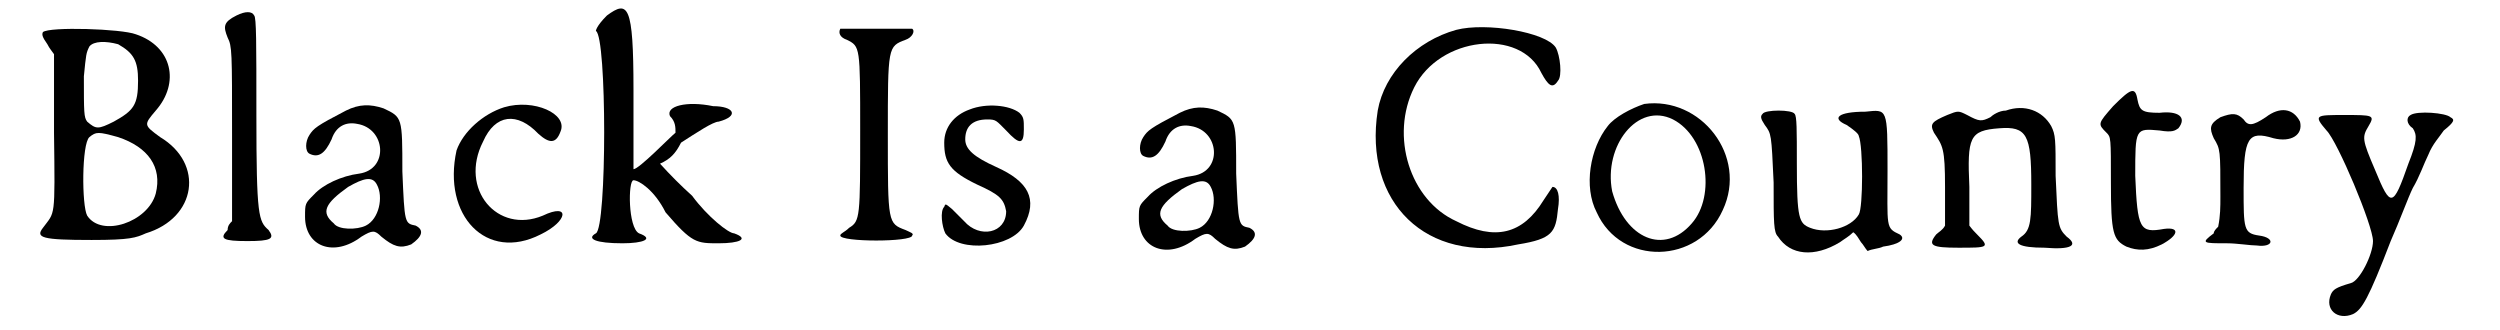 <?xml version='1.0' encoding='utf-8'?>
<svg xmlns="http://www.w3.org/2000/svg" xmlns:xlink="http://www.w3.org/1999/xlink" width="220px" height="29px" viewBox="0 0 2203 298" version="1.1">
<defs>
<path id="gl2816" d="M 10 10 C 9 12 9 14 14 21 C 16 25 18 27 20 30 C 20 54 20 78 20 101 C 21 180 21 172 10 187 C 3 196 9 198 54 198 C 89 198 94 196 103 192 C 149 178 156 129 116 105 C 101 94 101 94 112 81 C 134 56 127 23 94 12 C 81 7 16 5 10 10 M 78 21 C 92 29 96 36 96 54 C 96 76 92 81 74 91 C 60 98 58 98 50 91 C 47 87 47 83 47 50 C 49 30 49 29 52 23 C 56 18 67 18 78 21 M 78 105 C 105 114 118 132 112 156 C 105 182 63 196 50 176 C 45 167 45 111 52 105 C 58 100 60 100 78 105 z" fill="black"/><!-- width=160 height=212 -->
<path id="gl573" d="M 22 10 C 10 16 10 20 14 30 C 18 38 18 42 18 118 C 18 142 18 169 18 196 C 16 198 14 200 14 204 C 6 212 10 214 32 214 C 53 214 57 212 51 204 C 42 196 40 192 40 100 C 40 34 40 12 38 10 C 36 6 30 6 22 10 z" fill="black"/><!-- width=69 height=230 -->
<path id="gl19" d="M 47 12 C 20 26 18 28 14 34 C 10 40 10 49 14 51 C 22 55 28 51 34 38 C 38 26 47 22 57 24 C 83 28 86 65 59 69 C 43 71 26 79 18 88 C 10 96 10 96 10 108 C 10 135 36 145 61 126 C 71 120 73 120 79 126 C 90 135 96 137 106 133 C 116 126 118 120 110 116 C 100 114 100 114 98 67 C 98 18 98 18 81 10 C 69 6 59 6 47 12 M 75 79 C 81 90 77 110 65 116 C 57 120 40 120 36 114 C 24 104 28 96 49 81 C 63 73 71 71 75 79 z" fill="black"/><!-- width=129 height=149 -->
<path id="gl1310" d="M 54 9 C 35 15 17 31 11 48 C -2 107 38 149 87 124 C 112 112 114 95 89 107 C 48 124 13 83 35 40 C 46 15 66 13 85 33 C 95 42 101 42 105 31 C 112 15 81 1 54 9 z" fill="black"/><!-- width=118 height=149 -->
<path id="gl2827" d="M 19 14 C 9 24 9 28 9 28 C 19 33 19 206 9 211 C 0 216 9 220 33 220 C 52 220 62 216 48 211 C 38 206 38 163 43 163 C 48 163 62 172 72 192 C 96 220 100 220 120 220 C 139 220 148 216 134 211 C 129 211 110 196 96 177 C 86 168 76 158 67 148 C 76 144 81 139 86 129 C 100 120 115 110 120 110 C 139 105 134 96 115 96 C 91 91 72 96 76 105 C 81 110 81 115 81 120 C 76 124 48 153 43 153 C 43 153 43 120 43 81 C 43 4 38 0 19 14 z" fill="black"/><!-- width=148 height=230 -->
<path id="gl2828" d="M 7 5 C 5 9 7 13 13 15 C 25 21 25 21 25 97 C 25 175 25 179 15 185 C 11 189 7 190 7 192 C 7 198 72 198 72 192 C 74 190 70 189 66 187 C 50 181 50 181 50 101 C 50 21 50 21 66 15 C 72 13 75 7 72 5 C 68 5 7 5 7 5 z" fill="black"/><!-- width=85 height=210 -->
<path id="gl521" d="M 32 9 C 18 14 9 25 9 39 C 9 57 14 65 39 77 C 59 86 63 90 65 101 C 65 121 41 126 27 110 C 23 106 18 101 16 99 C 10 94 10 94 9 97 C 5 101 7 115 10 121 C 23 139 70 134 81 114 C 94 90 85 74 56 61 C 36 52 28 45 28 36 C 28 25 34 18 48 18 C 56 18 56 19 65 28 C 77 41 81 41 81 27 C 81 18 81 16 77 12 C 68 5 47 3 32 9 z" fill="black"/><!-- width=103 height=144 -->
<path id="gl19" d="M 47 12 C 20 26 18 28 14 34 C 10 40 10 49 14 51 C 22 55 28 51 34 38 C 38 26 47 22 57 24 C 83 28 86 65 59 69 C 43 71 26 79 18 88 C 10 96 10 96 10 108 C 10 135 36 145 61 126 C 71 120 73 120 79 126 C 90 135 96 137 106 133 C 116 126 118 120 110 116 C 100 114 100 114 98 67 C 98 18 98 18 81 10 C 69 6 59 6 47 12 M 75 79 C 81 90 77 110 65 116 C 57 120 40 120 36 114 C 24 104 28 96 49 81 C 63 73 71 71 75 79 z" fill="black"/><!-- width=129 height=149 -->
<path id="gl2847" d="M 84 7 C 48 17 19 46 13 80 C 0 163 57 219 140 201 C 171 196 174 190 176 169 C 178 157 176 149 171 149 C 171 149 167 155 163 161 C 144 192 119 198 84 180 C 42 161 24 103 46 59 C 69 13 142 5 161 46 C 167 57 171 61 176 53 C 180 49 178 30 174 23 C 165 9 111 0 84 7 z" fill="black"/><!-- width=190 height=215 -->
<path id="gl51" d="M 58 3 C 46 7 31 15 25 23 C 9 43 3 78 15 101 C 37 150 107 148 129 99 C 152 50 109 -4 58 3 M 84 17 C 115 33 123 86 101 111 C 76 140 41 125 29 82 C 21 41 52 1 84 17 z" fill="black"/><!-- width=148 height=148 -->
<path id="gl1282" d="M 10 10 C 8 12 8 14 12 20 C 18 28 18 28 20 72 C 20 109 20 117 24 121 C 35 138 57 140 80 126 C 84 123 88 121 92 117 C 95 119 97 123 99 126 C 101 128 103 132 105 134 C 109 132 115 132 119 130 C 134 128 140 123 134 119 C 121 113 123 113 123 61 C 123 4 123 6 103 8 C 78 8 72 14 86 20 C 92 24 97 28 97 30 C 101 39 101 95 97 101 C 90 113 68 119 53 113 C 43 109 41 105 41 55 C 41 24 41 12 39 10 C 37 6 12 6 10 10 z" fill="black"/><!-- width=150 height=148 -->
<path id="gl2864" d="M 79 8 C 73 8 67 12 65 14 C 57 18 55 18 44 12 C 36 8 36 8 26 12 C 12 18 10 20 14 28 C 22 40 24 42 24 77 C 24 89 24 102 24 112 C 22 116 18 118 16 120 C 8 130 12 132 36 132 C 63 132 65 132 53 120 C 51 118 49 116 46 112 C 46 102 46 89 46 77 C 44 32 46 26 73 24 C 98 22 102 30 102 75 C 102 106 102 116 93 122 C 85 128 91 132 114 132 C 138 134 145 130 134 122 C 126 114 126 112 124 67 C 124 34 124 30 120 22 C 112 8 96 2 79 8 z" fill="black"/><!-- width=155 height=147 -->
<path id="gl2" d="M 21 21 C 7 37 7 37 15 45 C 19 49 19 49 19 90 C 19 136 21 142 33 148 C 43 152 53 152 65 146 C 80 138 82 130 67 132 C 45 136 43 132 41 84 C 41 41 41 41 63 43 C 75 45 77 43 80 41 C 88 31 80 25 63 27 C 47 27 45 25 43 15 C 41 3 37 5 21 21 z" fill="black"/><!-- width=94 height=165 -->
<path id="gl330" d="M 62 13 C 50 21 46 21 42 15 C 36 9 32 9 21 13 C 11 19 11 23 15 32 C 21 42 21 42 21 85 C 21 94 21 102 19 112 C 17 114 15 116 15 118 C 3 127 5 127 27 127 C 36 127 48 129 54 129 C 69 131 71 122 56 120 C 42 118 42 114 42 77 C 42 31 46 25 69 32 C 85 36 96 29 93 17 C 87 5 75 3 62 13 z" fill="black"/><!-- width=108 height=143 -->
<path id="gl2877" d="M 92 8 C 88 10 88 16 94 20 C 98 26 98 32 90 52 C 76 92 74 92 60 58 C 48 30 48 28 54 18 C 60 8 58 8 32 8 C 6 8 4 8 16 22 C 26 32 58 108 58 122 C 58 134 46 158 38 160 C 24 164 22 166 20 170 C 14 184 26 194 40 188 C 48 184 54 174 74 122 C 82 104 90 82 94 74 C 100 64 104 52 108 44 C 112 34 118 28 122 22 C 132 14 132 12 128 10 C 124 6 98 4 92 8 z" fill="black"/><!-- width=144 height=202 -->
</defs>
<use xlink:href="#gl2816" x="0" y="19"/>
<use xlink:href="#gl573" x="163" y="4"/>
<use xlink:href="#gl19" x="237" y="88"/>
<use xlink:href="#gl1310" x="373" y="88"/>
<use xlink:href="#gl2827" x="501" y="0"/>
<use xlink:href="#gl2828" x="724" y="21"/>
<use xlink:href="#gl521" x="816" y="90"/>
<use xlink:href="#gl19" x="991" y="90"/>
<use xlink:href="#gl2847" x="1204" y="20"/>
<use xlink:href="#gl51" x="1400" y="91"/>
<use xlink:href="#gl1282" x="1555" y="93"/>
<use xlink:href="#gl2864" x="1706" y="92"/>
<use xlink:href="#gl2" x="1861" y="75"/>
<use xlink:href="#gl330" x="1958" y="93"/>
<use xlink:href="#gl2877" x="2059" y="96"/>
</svg>
